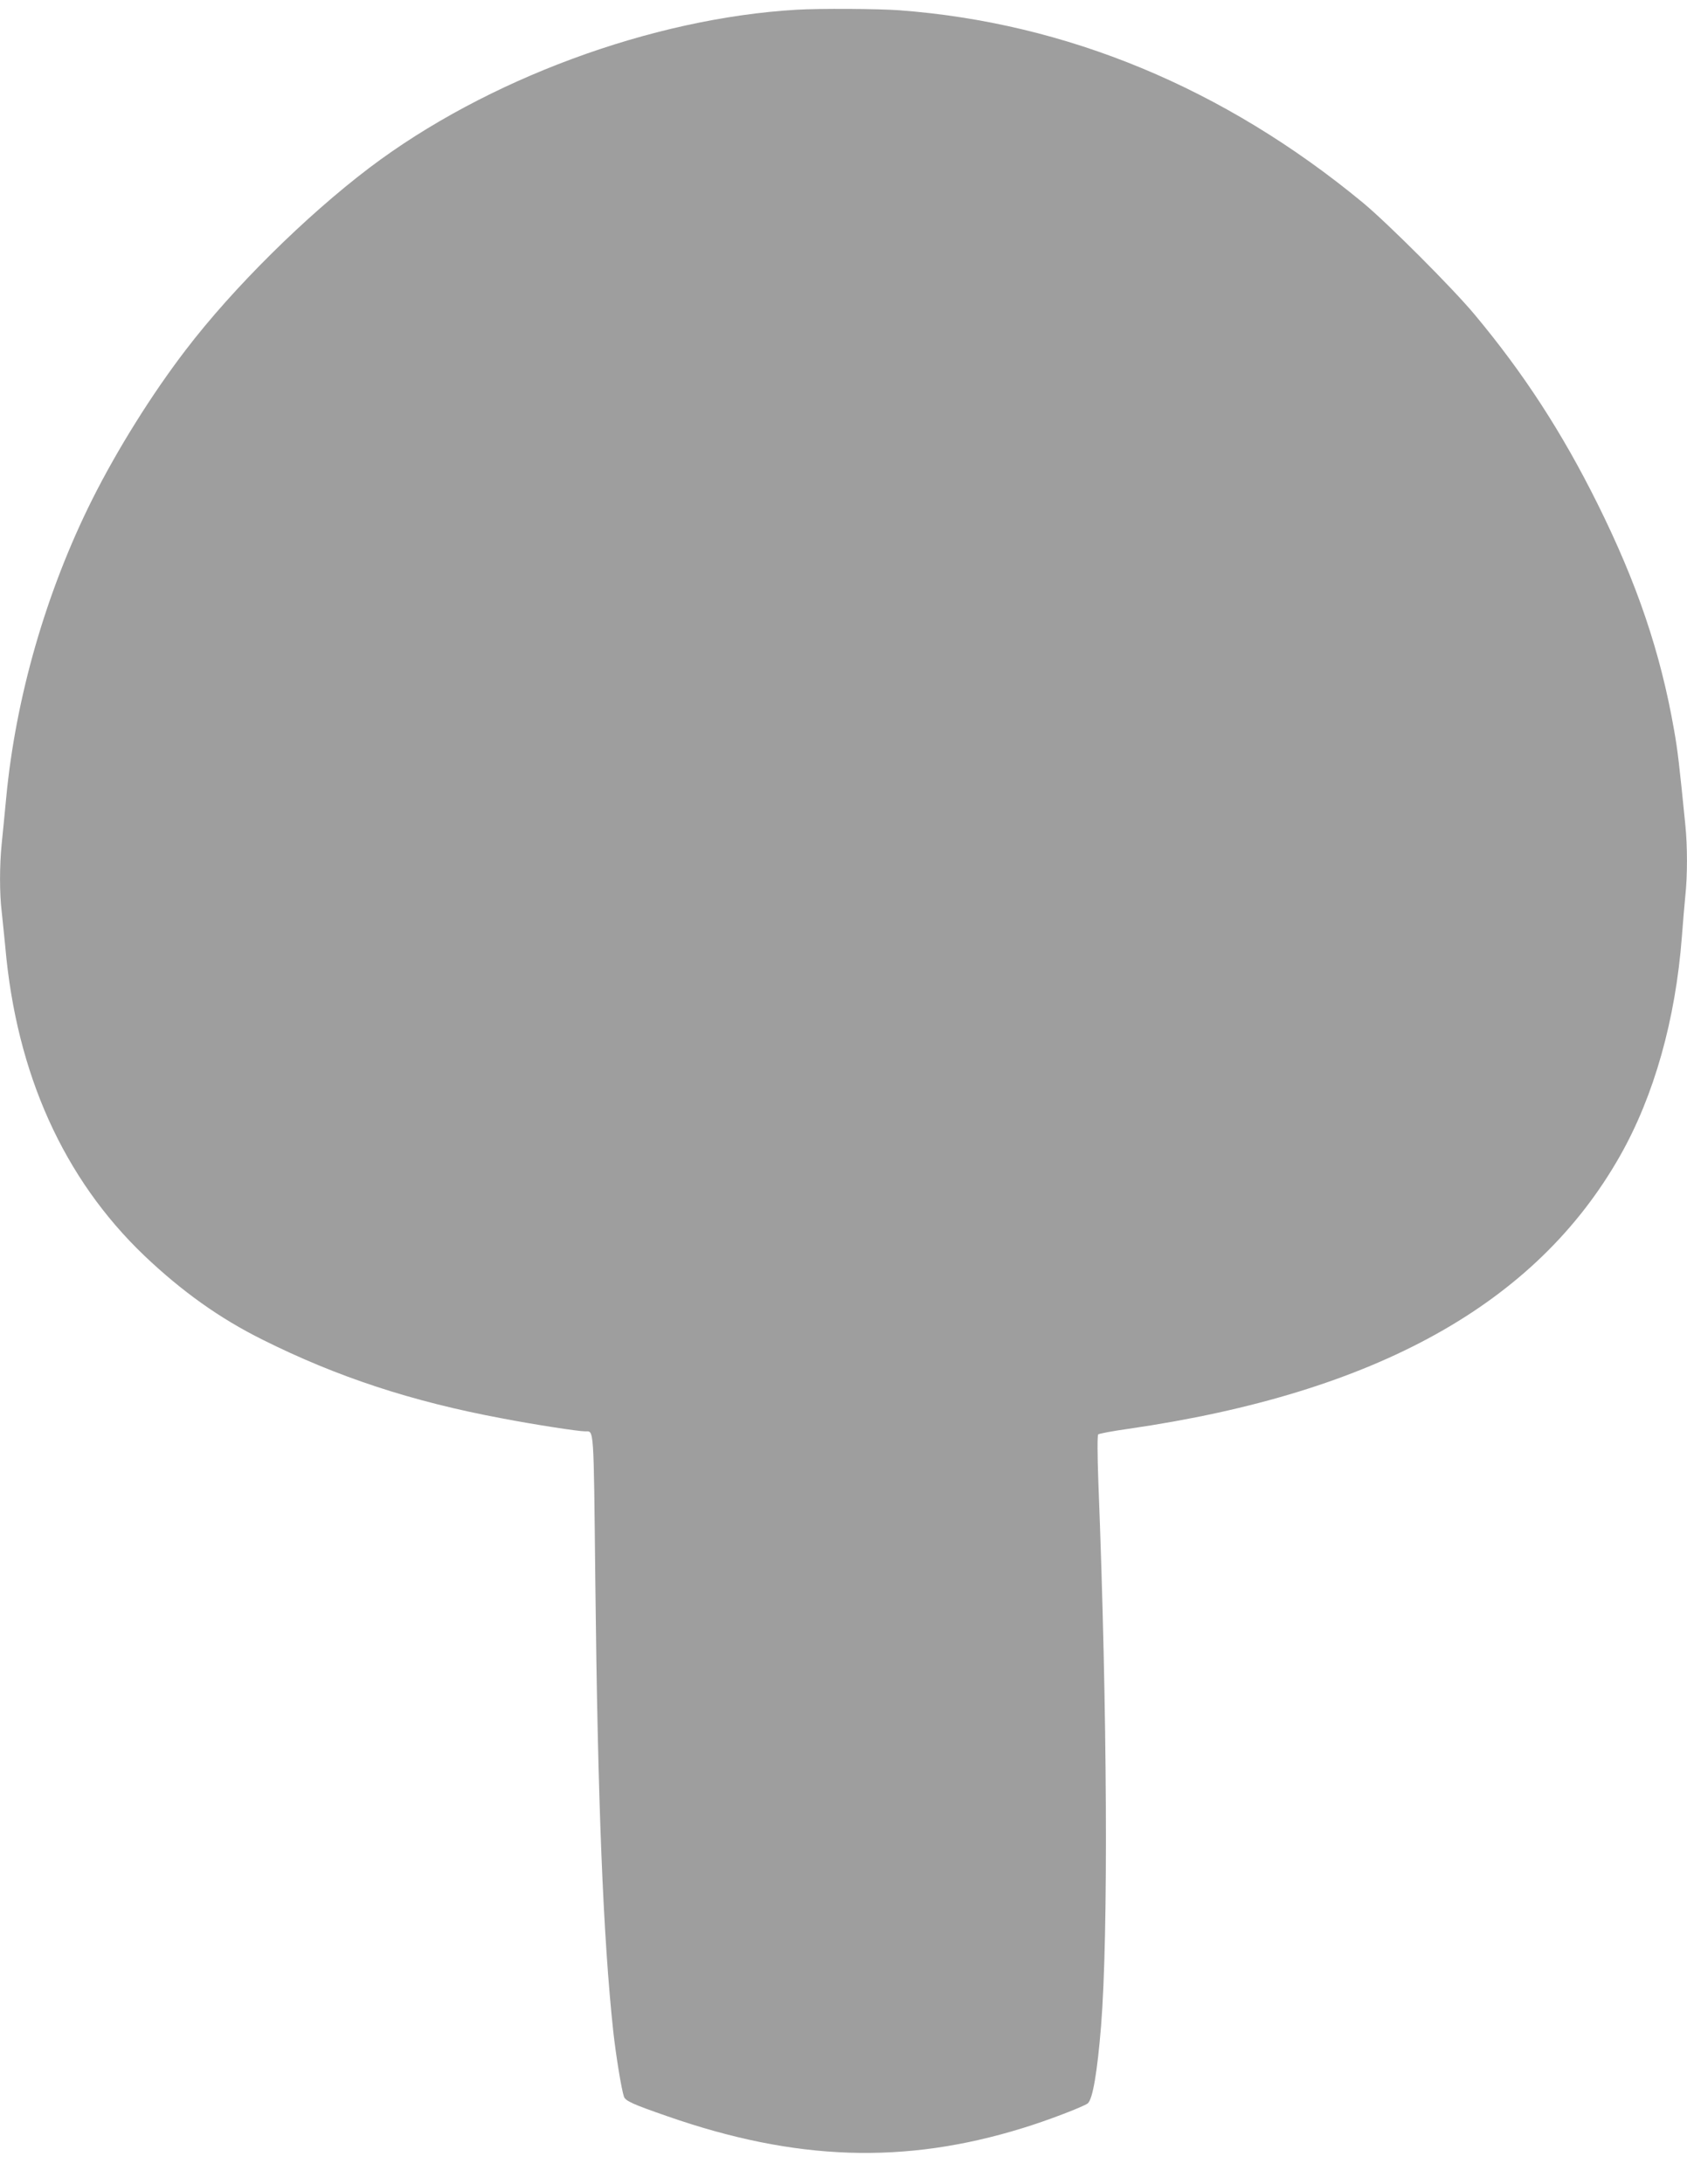 <?xml version="1.0" standalone="no"?>
<!DOCTYPE svg PUBLIC "-//W3C//DTD SVG 20010904//EN"
 "http://www.w3.org/TR/2001/REC-SVG-20010904/DTD/svg10.dtd">
<svg version="1.0" xmlns="http://www.w3.org/2000/svg"
 width="989pt" height="1280pt" viewBox="0 0 989 1280"
 preserveAspectRatio="xMidYMid meet">
<g transform="translate(0,1280) scale(0.1,-0.1)"
fill="#9e9e9e" stroke="none">
<path d="M4670 12743 c-851 -50 -1821 -409 -2505 -927 -373 -283 -799 -704
-1076 -1067 -197 -257 -400 -581 -548 -876 -271 -541 -450 -1164 -505 -1753
-9 -91 -20 -210 -26 -265 -13 -126 -13 -295 0 -399 5 -45 14 -137 21 -206 65
-743 342 -1358 815 -1810 221 -210 442 -368 694 -493 434 -217 873 -362 1404
-461 187 -36 446 -76 487 -76 52 0 49 41 59 -876 14 -1298 46 -2089 105 -2639
16 -145 49 -346 63 -385 9 -25 54 -45 253 -114 753 -263 1392 -284 2084 -70
142 43 358 126 382 145 29 24 56 184 78 454 43 537 37 1839 -16 3189 -6 161
-6 273 -1 278 5 5 85 20 178 33 1450 210 2390 732 2882 1601 199 351 325 798
362 1284 6 80 15 186 20 237 13 118 13 295 0 420 -35 349 -44 432 -66 555 -79
452 -216 858 -450 1328 -207 416 -431 761 -718 1105 -128 154 -508 534 -656
657 -814 672 -1737 1055 -2720 1128 -124 9 -467 11 -600 3z"/>
</g>
</svg>
